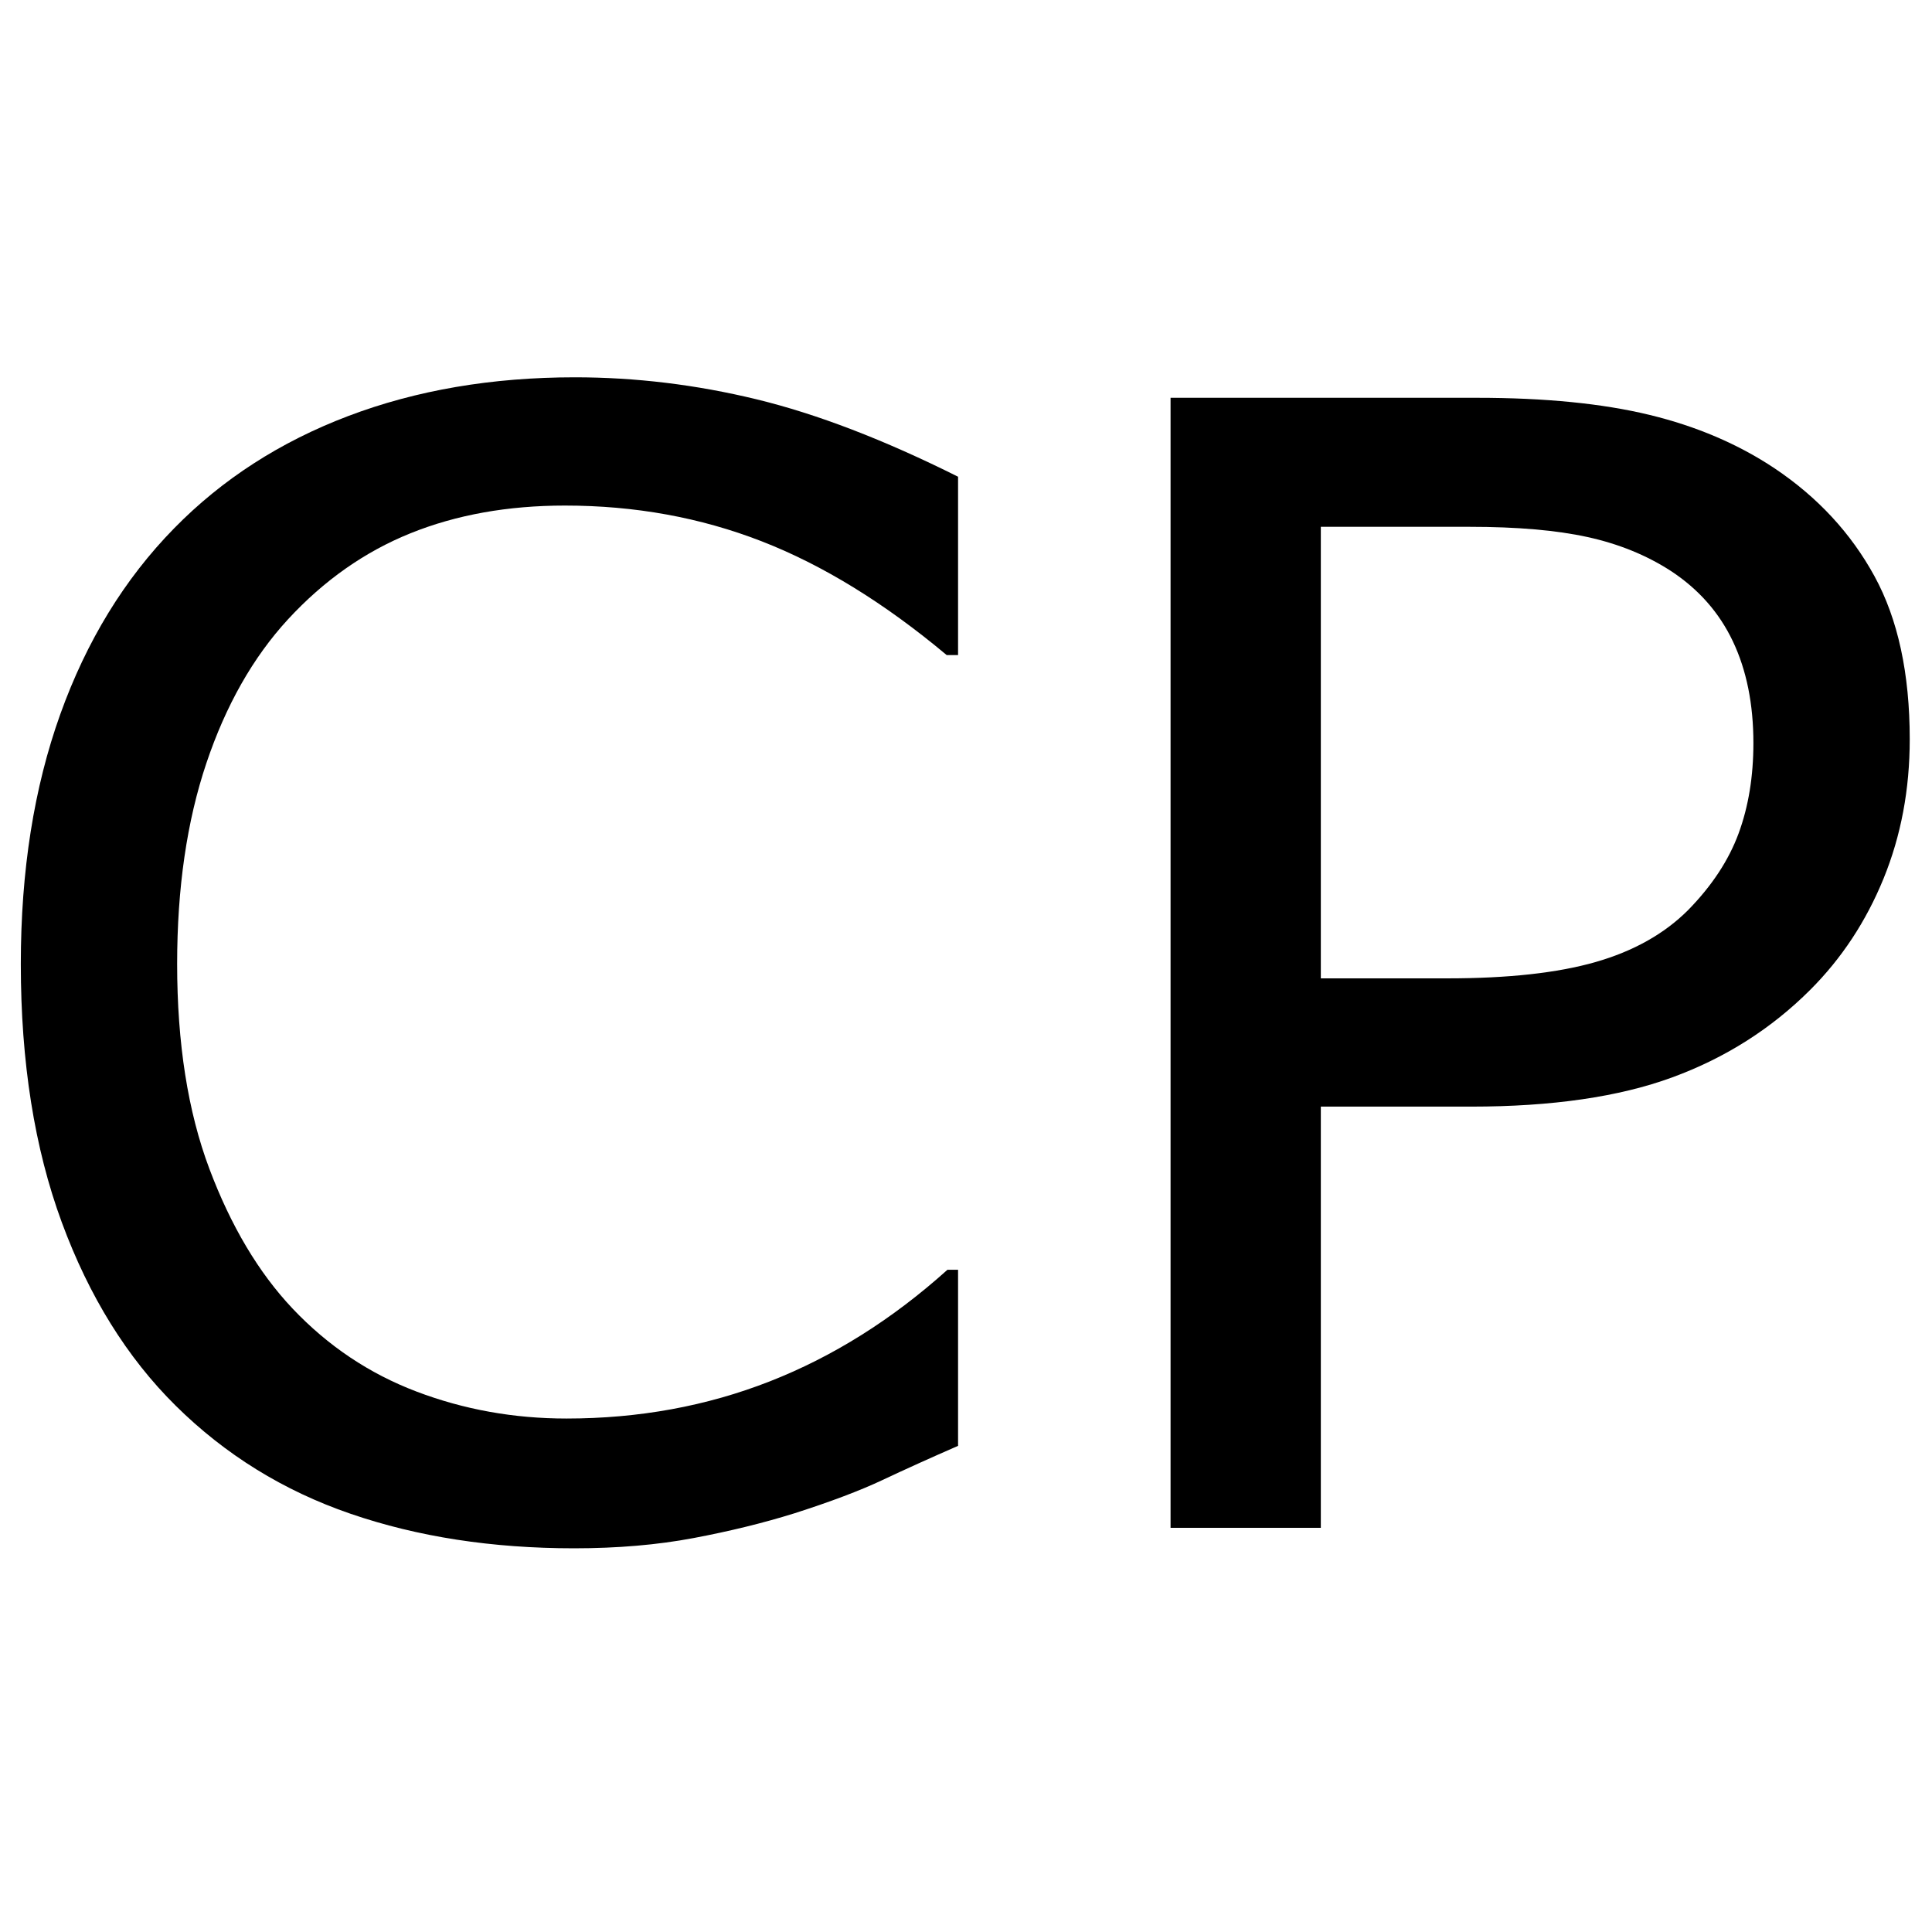 <?xml version="1.0" encoding="UTF-8" standalone="no"?><!DOCTYPE svg PUBLIC "-//W3C//DTD SVG 1.1//EN" "http://www.w3.org/Graphics/SVG/1.1/DTD/svg11.dtd"><svg width="100%" height="100%" viewBox="0 0 512 512" version="1.1" xmlns="http://www.w3.org/2000/svg" xmlns:xlink="http://www.w3.org/1999/xlink" xml:space="preserve" xmlns:serif="http://www.serif.com/" style="fill-rule:evenodd;clip-rule:evenodd;stroke-linejoin:round;stroke-miterlimit:1.414;"><path d="M253.898,383.165c-7.375,3.218 -14.045,6.235 -20.012,9.051c-5.966,2.815 -13.776,5.765 -23.43,8.849c-8.179,2.547 -17.062,4.726 -26.648,6.536c-9.587,1.81 -20.146,2.715 -31.676,2.715c-21.721,0 -41.464,-3.05 -59.23,-9.151c-17.765,-6.1 -33.218,-15.653 -46.358,-28.659c-12.871,-12.738 -22.927,-28.928 -30.167,-48.57c-7.241,-19.643 -10.861,-42.47 -10.861,-68.481c0,-24.671 3.486,-46.727 10.458,-66.168c6.973,-19.441 17.028,-35.866 30.168,-49.274c12.738,-13.006 28.123,-22.928 46.157,-29.766c18.034,-6.838 38.045,-10.257 60.034,-10.257c16.089,0 32.145,1.945 48.168,5.833c16.022,3.888 33.821,10.726 53.397,20.514l0,47.263l-3.017,0c-16.492,-13.81 -32.85,-23.866 -49.073,-30.168c-16.224,-6.302 -33.587,-9.453 -52.09,-9.453c-15.151,0 -28.793,2.447 -40.927,7.341c-12.135,4.894 -22.961,12.503 -32.481,22.827c-9.251,10.056 -16.458,22.76 -21.62,38.112c-5.162,15.352 -7.743,33.084 -7.743,53.196c0,21.05 2.849,39.151 8.547,54.302c5.699,15.151 13.039,27.486 22.023,37.006c9.385,9.922 20.346,17.262 32.883,22.022c12.536,4.76 25.776,7.14 39.72,7.14c19.174,0 37.14,-3.285 53.9,-9.855c16.76,-6.57 32.447,-16.424 47.062,-29.564l2.816,0l0,46.659Z" style="fill-rule:nonzero;"/><path d="M506.1,195.924c0,13.274 -2.313,25.576 -6.938,36.905c-4.626,11.33 -11.095,21.151 -19.408,29.464c-10.324,10.324 -22.526,18.067 -36.604,23.229c-14.078,5.162 -31.844,7.743 -53.296,7.743l-39.822,0l0,111.621l-39.821,0l0,-299.465l81.252,0c17.966,0 33.184,1.508 45.654,4.525c12.469,3.017 23.53,7.743 33.184,14.179c11.397,7.642 20.213,17.162 26.447,28.558c6.235,11.397 9.352,25.811 9.352,43.241Zm-41.43,1.006c0,-10.325 -1.81,-19.308 -5.43,-26.95c-3.621,-7.643 -9.118,-13.878 -16.492,-18.704c-6.436,-4.157 -13.777,-7.14 -22.023,-8.95c-8.245,-1.81 -18.67,-2.715 -31.274,-2.715l-39.419,0l0,119.665l33.587,0c16.09,0 29.162,-1.441 39.218,-4.324c10.056,-2.882 18.235,-7.475 24.537,-13.776c6.301,-6.436 10.759,-13.207 13.374,-20.313c2.615,-7.107 3.922,-15.084 3.922,-23.933Z" style="fill-rule:nonzero;"/></svg>